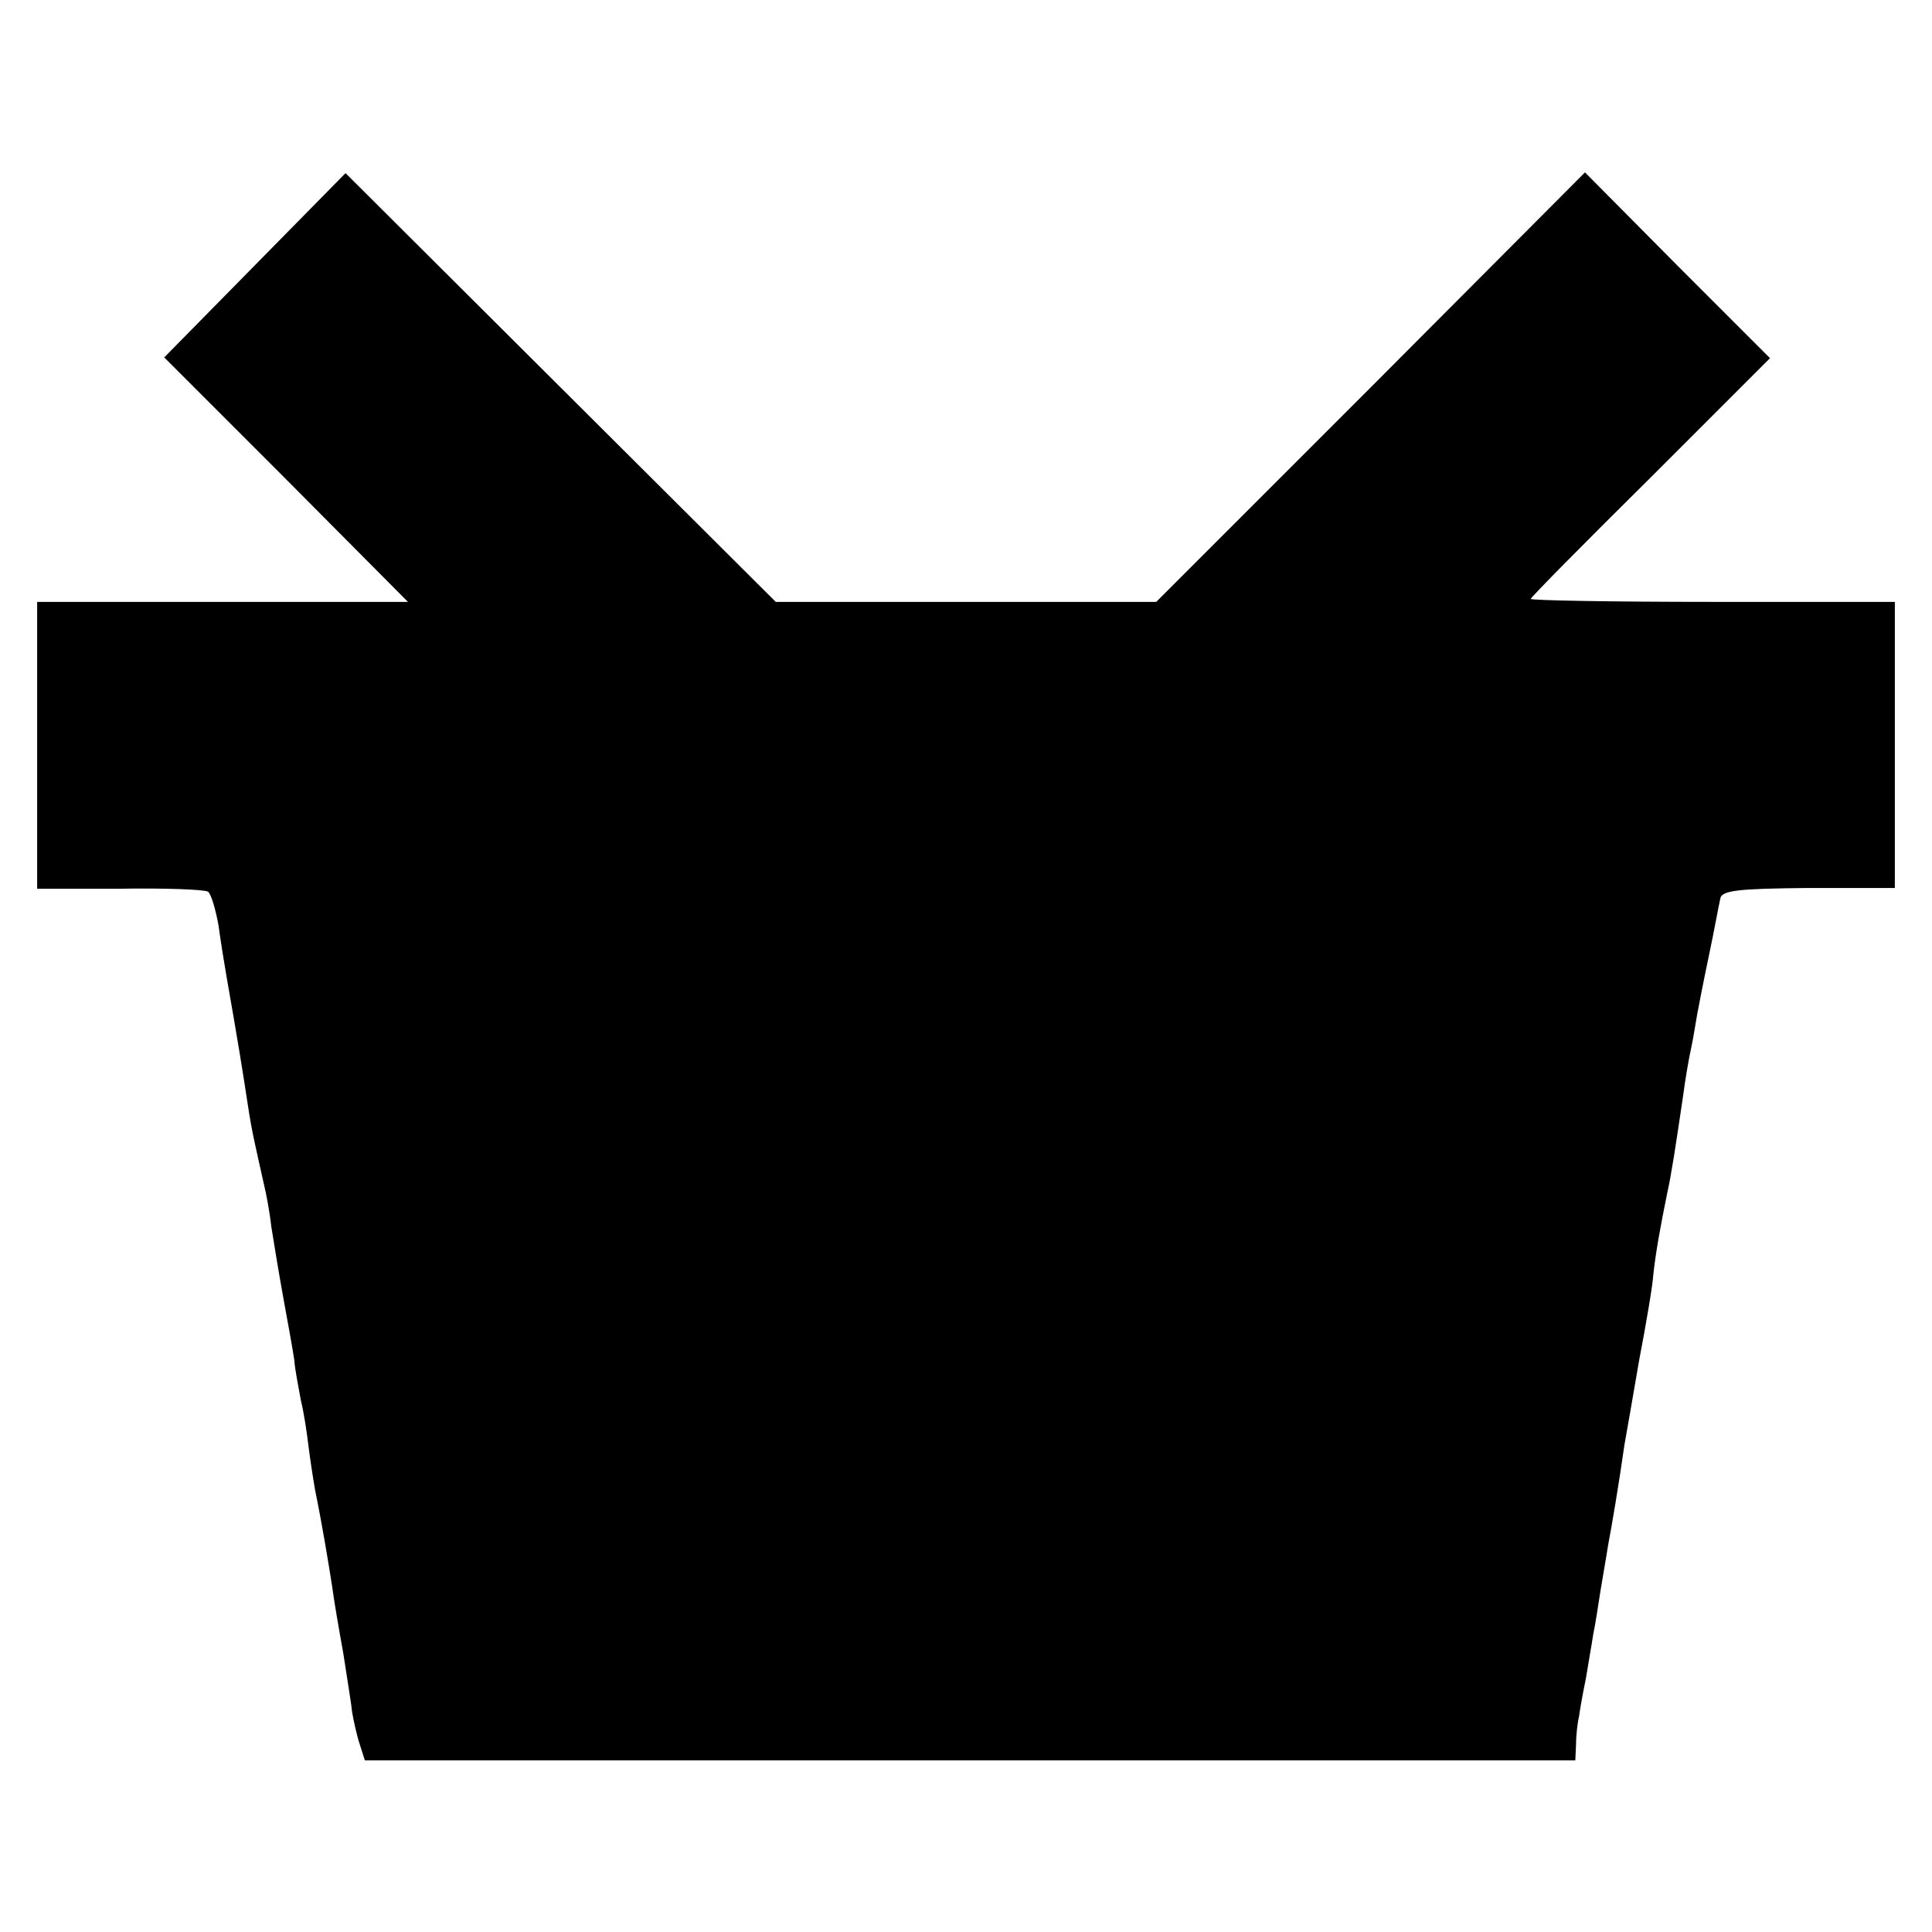 <?xml version="1.0" standalone="no"?>
<!DOCTYPE svg PUBLIC "-//W3C//DTD SVG 20010904//EN"
 "http://www.w3.org/TR/2001/REC-SVG-20010904/DTD/svg10.dtd">
<svg version="1.0" xmlns="http://www.w3.org/2000/svg"
 width="260pt" height="260pt" viewBox="0 0 260 260"
 preserveAspectRatio="xMidYMid meet">
<g transform="translate(0,260) scale(0.1,-0.1)"
fill="#000000" stroke="none">
<path d="M343 2243 l-122 -124 164 -164 164 -165 -250 0 -249 0 0 -193 0 -193
111 0 c61 1 114 -1 119 -4 4 -3 10 -23 14 -45 3 -22 8 -53 11 -70 16 -91 22
-129 29 -175 5 -33 9 -49 21 -103 3 -12 8 -38 10 -57 3 -19 10 -62 16 -95 6
-33 13 -71 15 -85 1 -14 6 -38 9 -55 4 -16 8 -43 10 -60 2 -16 6 -43 9 -60 10
-49 18 -98 23 -130 2 -16 9 -57 15 -90 5 -33 11 -69 12 -80 2 -11 6 -30 10
-42 l7 -22 815 0 814 0 1 22 c0 12 2 29 4 37 1 8 5 31 9 50 3 19 8 46 10 60 3
14 7 41 10 60 3 19 8 46 10 60 5 26 15 85 22 135 3 17 12 68 20 115 9 47 18
99 19 115 3 28 9 62 19 111 5 22 11 61 21 129 3 23 8 52 11 65 3 14 6 34 8 45
2 11 9 47 16 80 7 33 13 67 15 75 1 12 24 14 118 15 l117 0 0 192 0 193 -245
0 c-135 0 -245 2 -245 4 0 2 72 75 161 163 l161 161 -125 125 -124 125 -288
-289 -289 -289 -256 0 -256 0 -289 288 -290 289 -122 -124z"/>
</g>
</svg>
